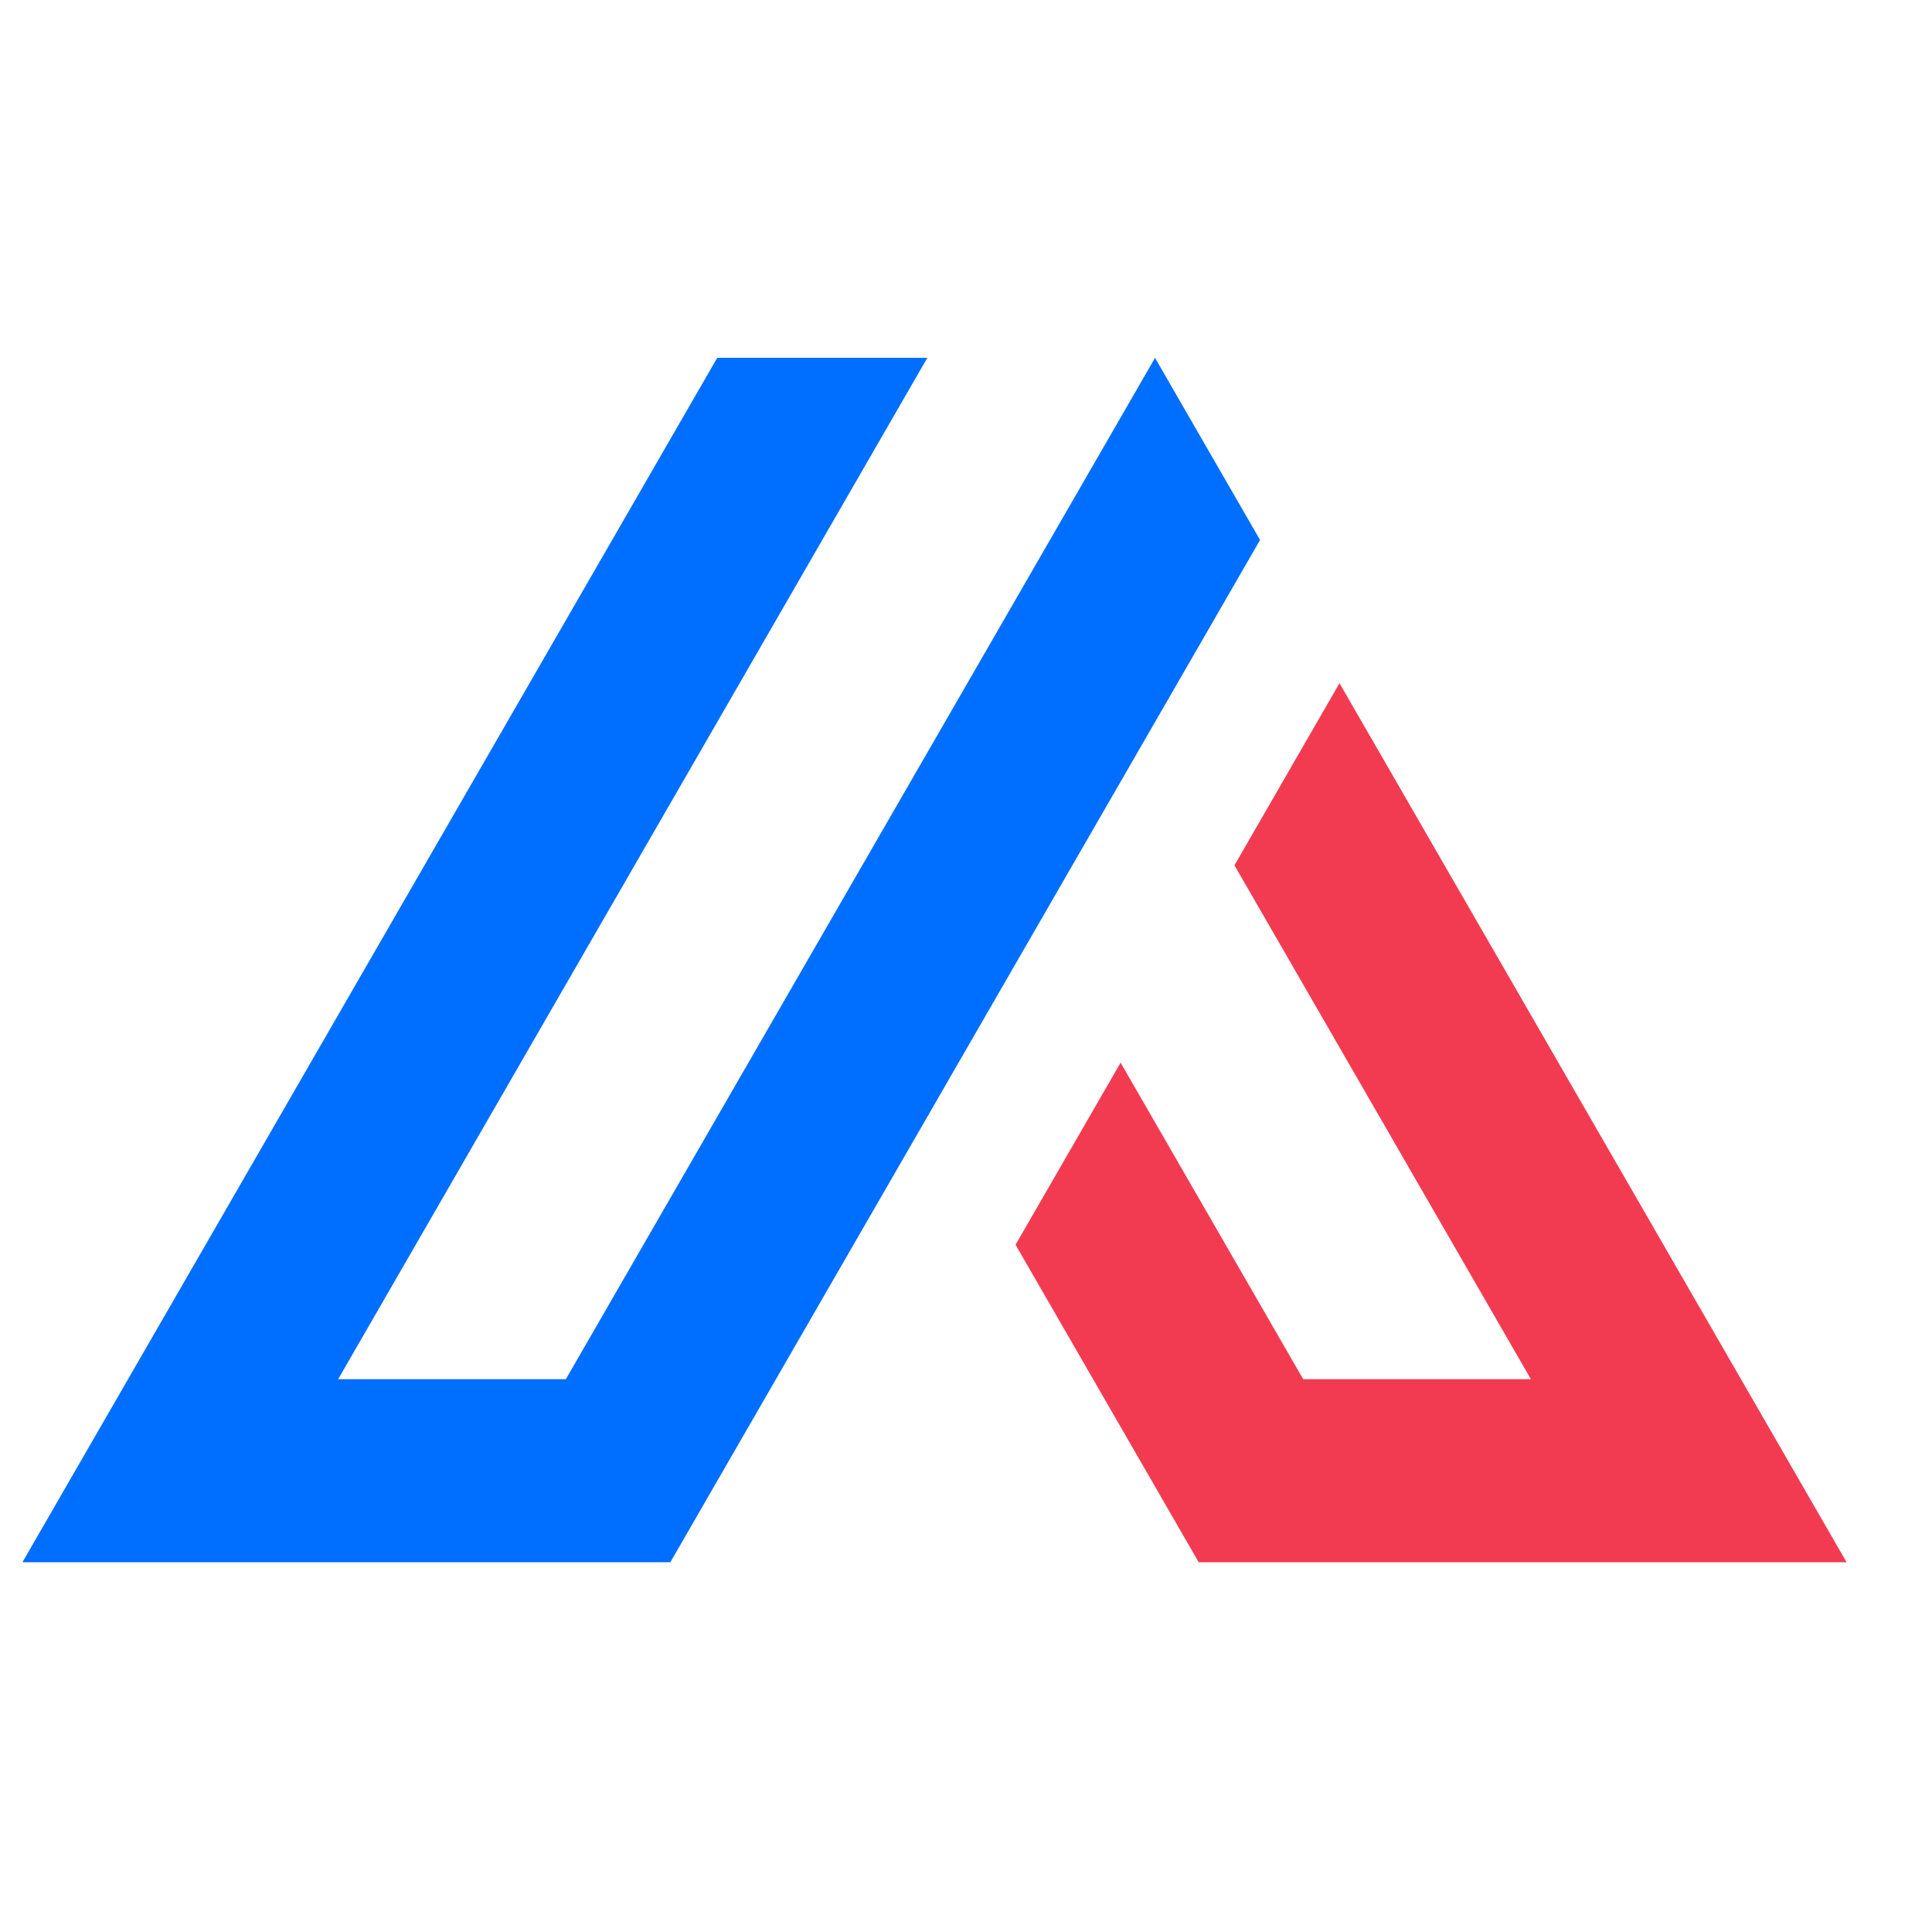 <svg width="50" height="50" viewBox="0 0 85 85" fill="none" xmlns="http://www.w3.org/2000/svg">
<path d="M111.555 0.743L80.988 53.731H109.493L135.437 8.757L130.816 0.745L104.895 45.679H94.877L120.799 0.743H111.555Z" fill="#006EFF" transform="translate(-80, 15)"/>
<path d="M129.302 31.753L124.68 39.764L132.737 53.731H161.242L138.932 15.058L134.311 23.07L147.353 45.679H137.335L129.302 31.753Z" fill="#F23B51" transform="translate(-80, 15)"/>
</svg>
